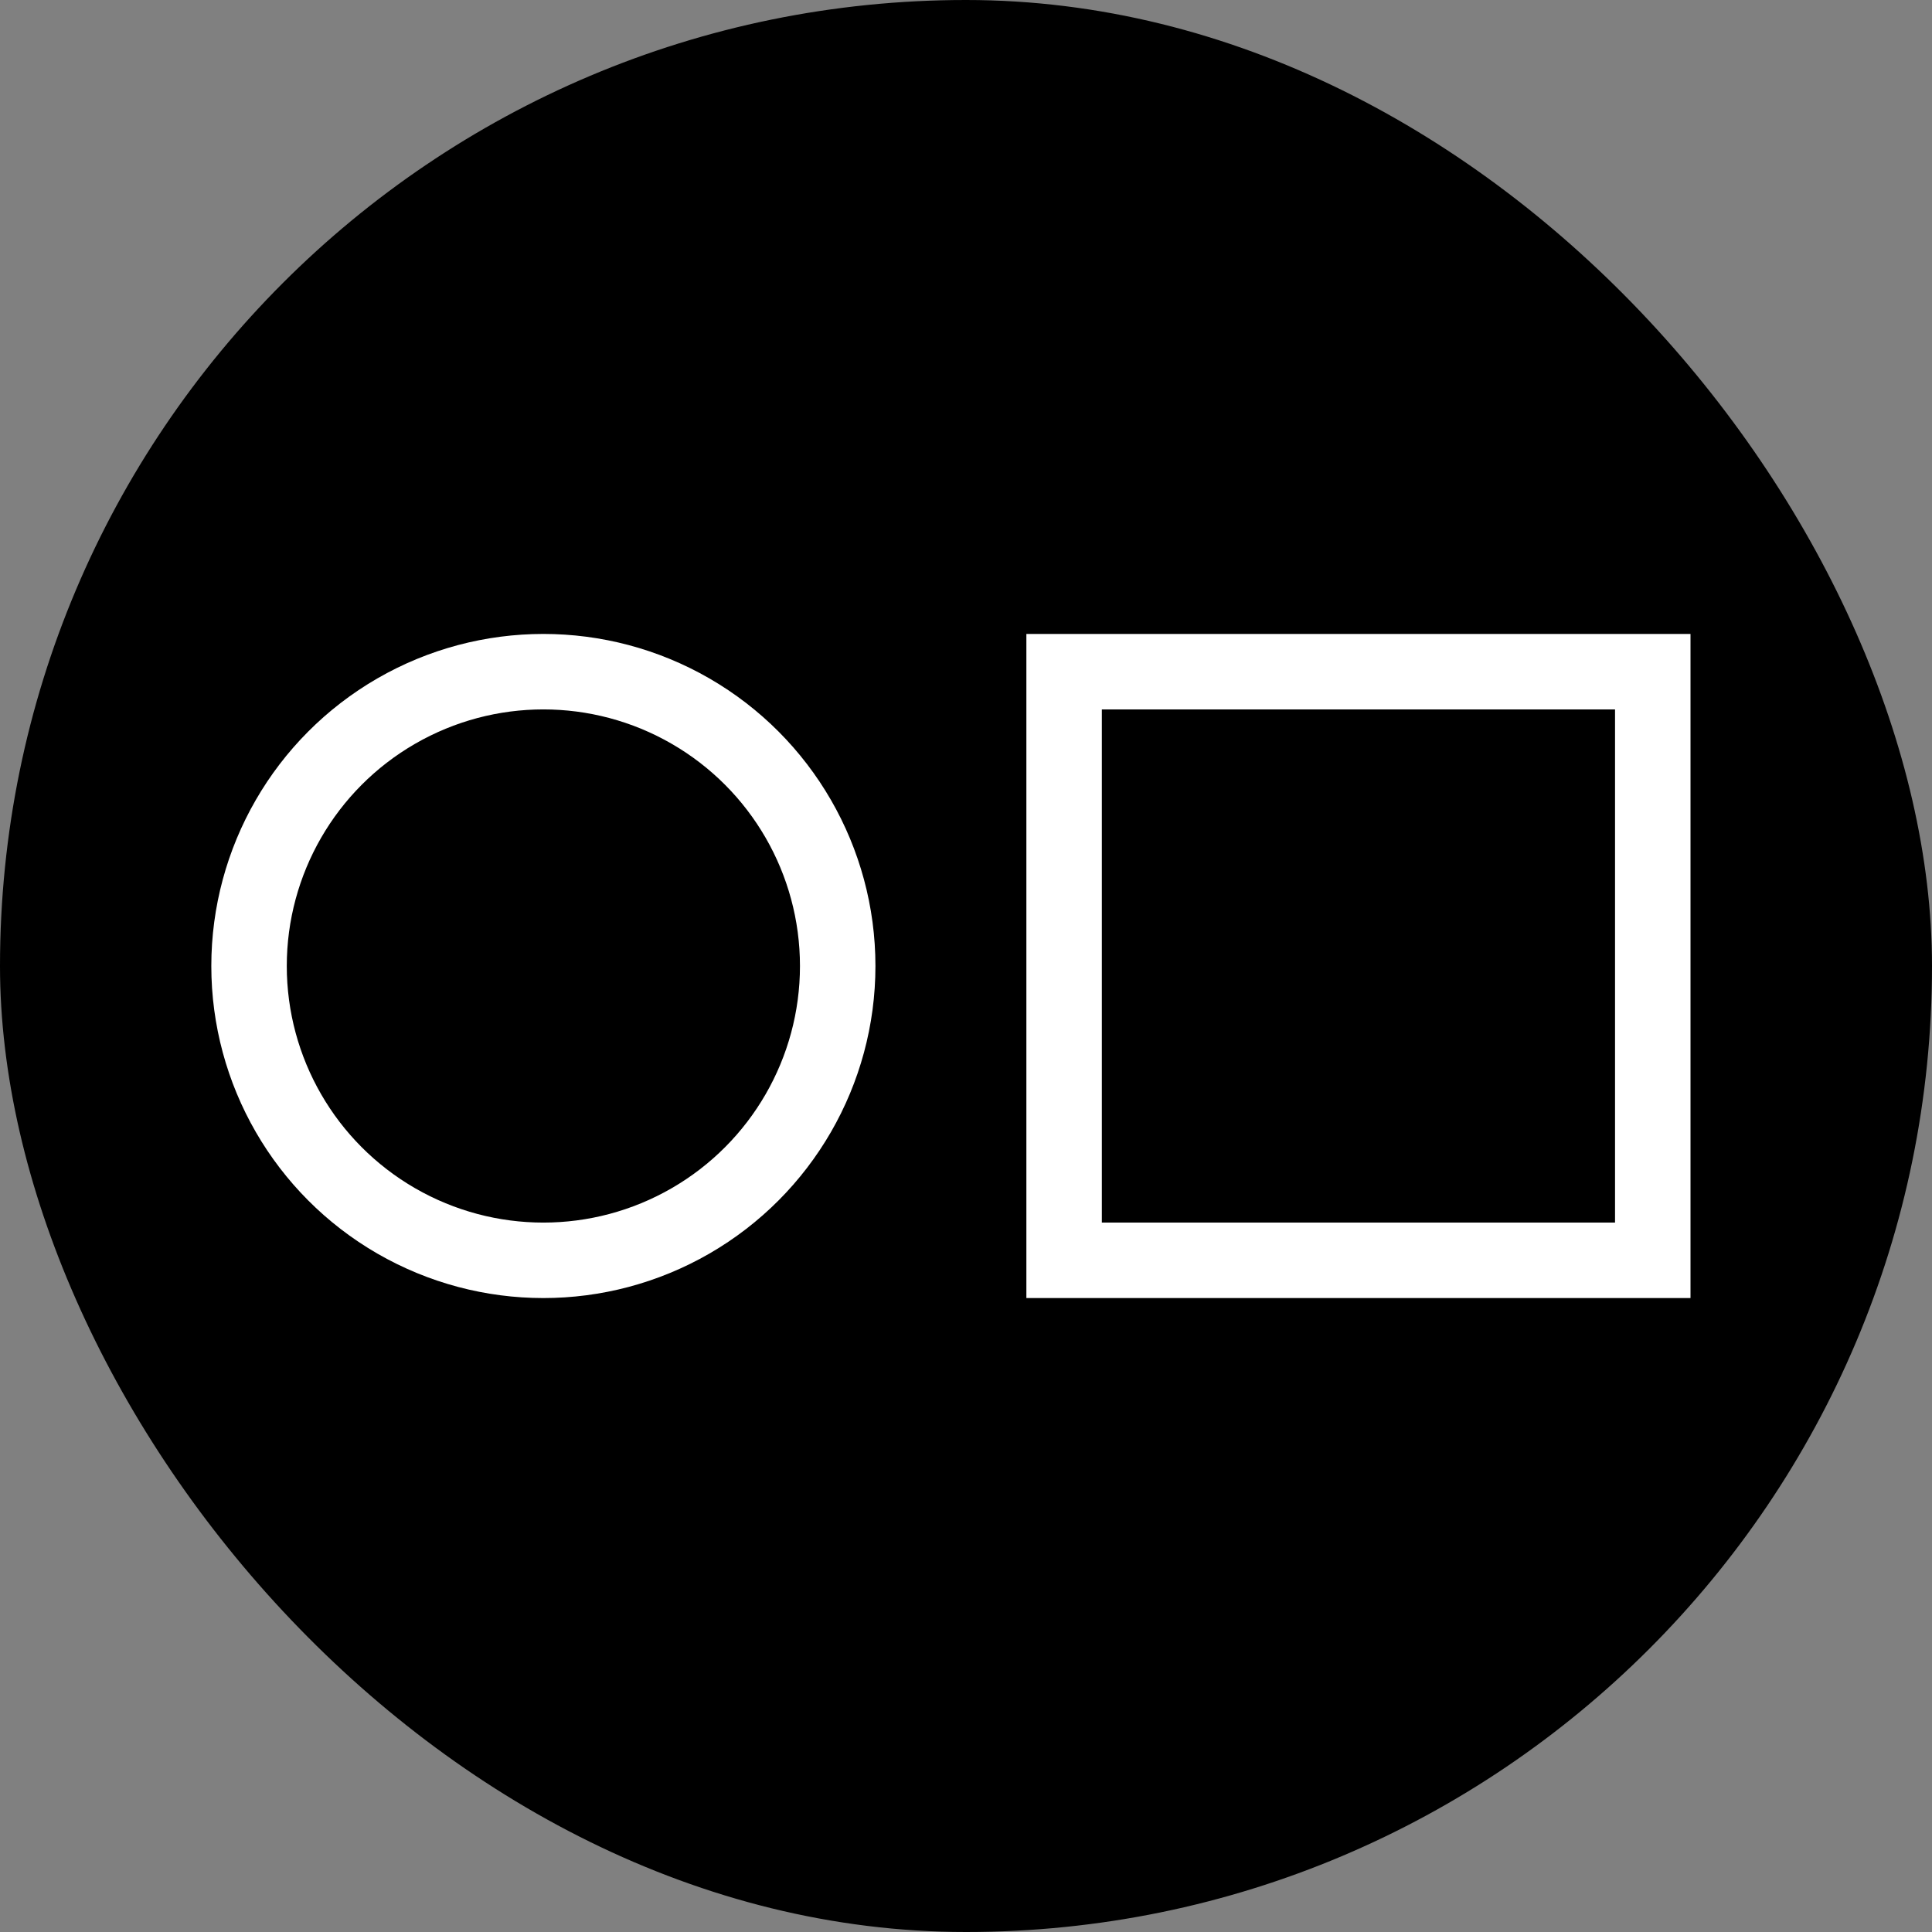 <?xml version="1.0" encoding="UTF-8"?> <svg xmlns="http://www.w3.org/2000/svg" width="128" height="128" viewBox="0 0 128 128" fill="none"><rect x="0" y="0" width="128" height="128" fill="#808080" stroke="none"/><g clip-path="url(#clip0_1825_5643)"><rect width="128" height="128" fill="black"></rect><rect x="70.5" y="44.5" width="39" height="39" stroke="white" stroke-width="5"></rect><circle cx="36" cy="64" r="19.5" stroke="white" stroke-width="5"></circle></g><defs><clipPath id="clip0_1825_5643"><rect width="128" height="128" rx="64" fill="white"></rect></clipPath></defs></svg> 